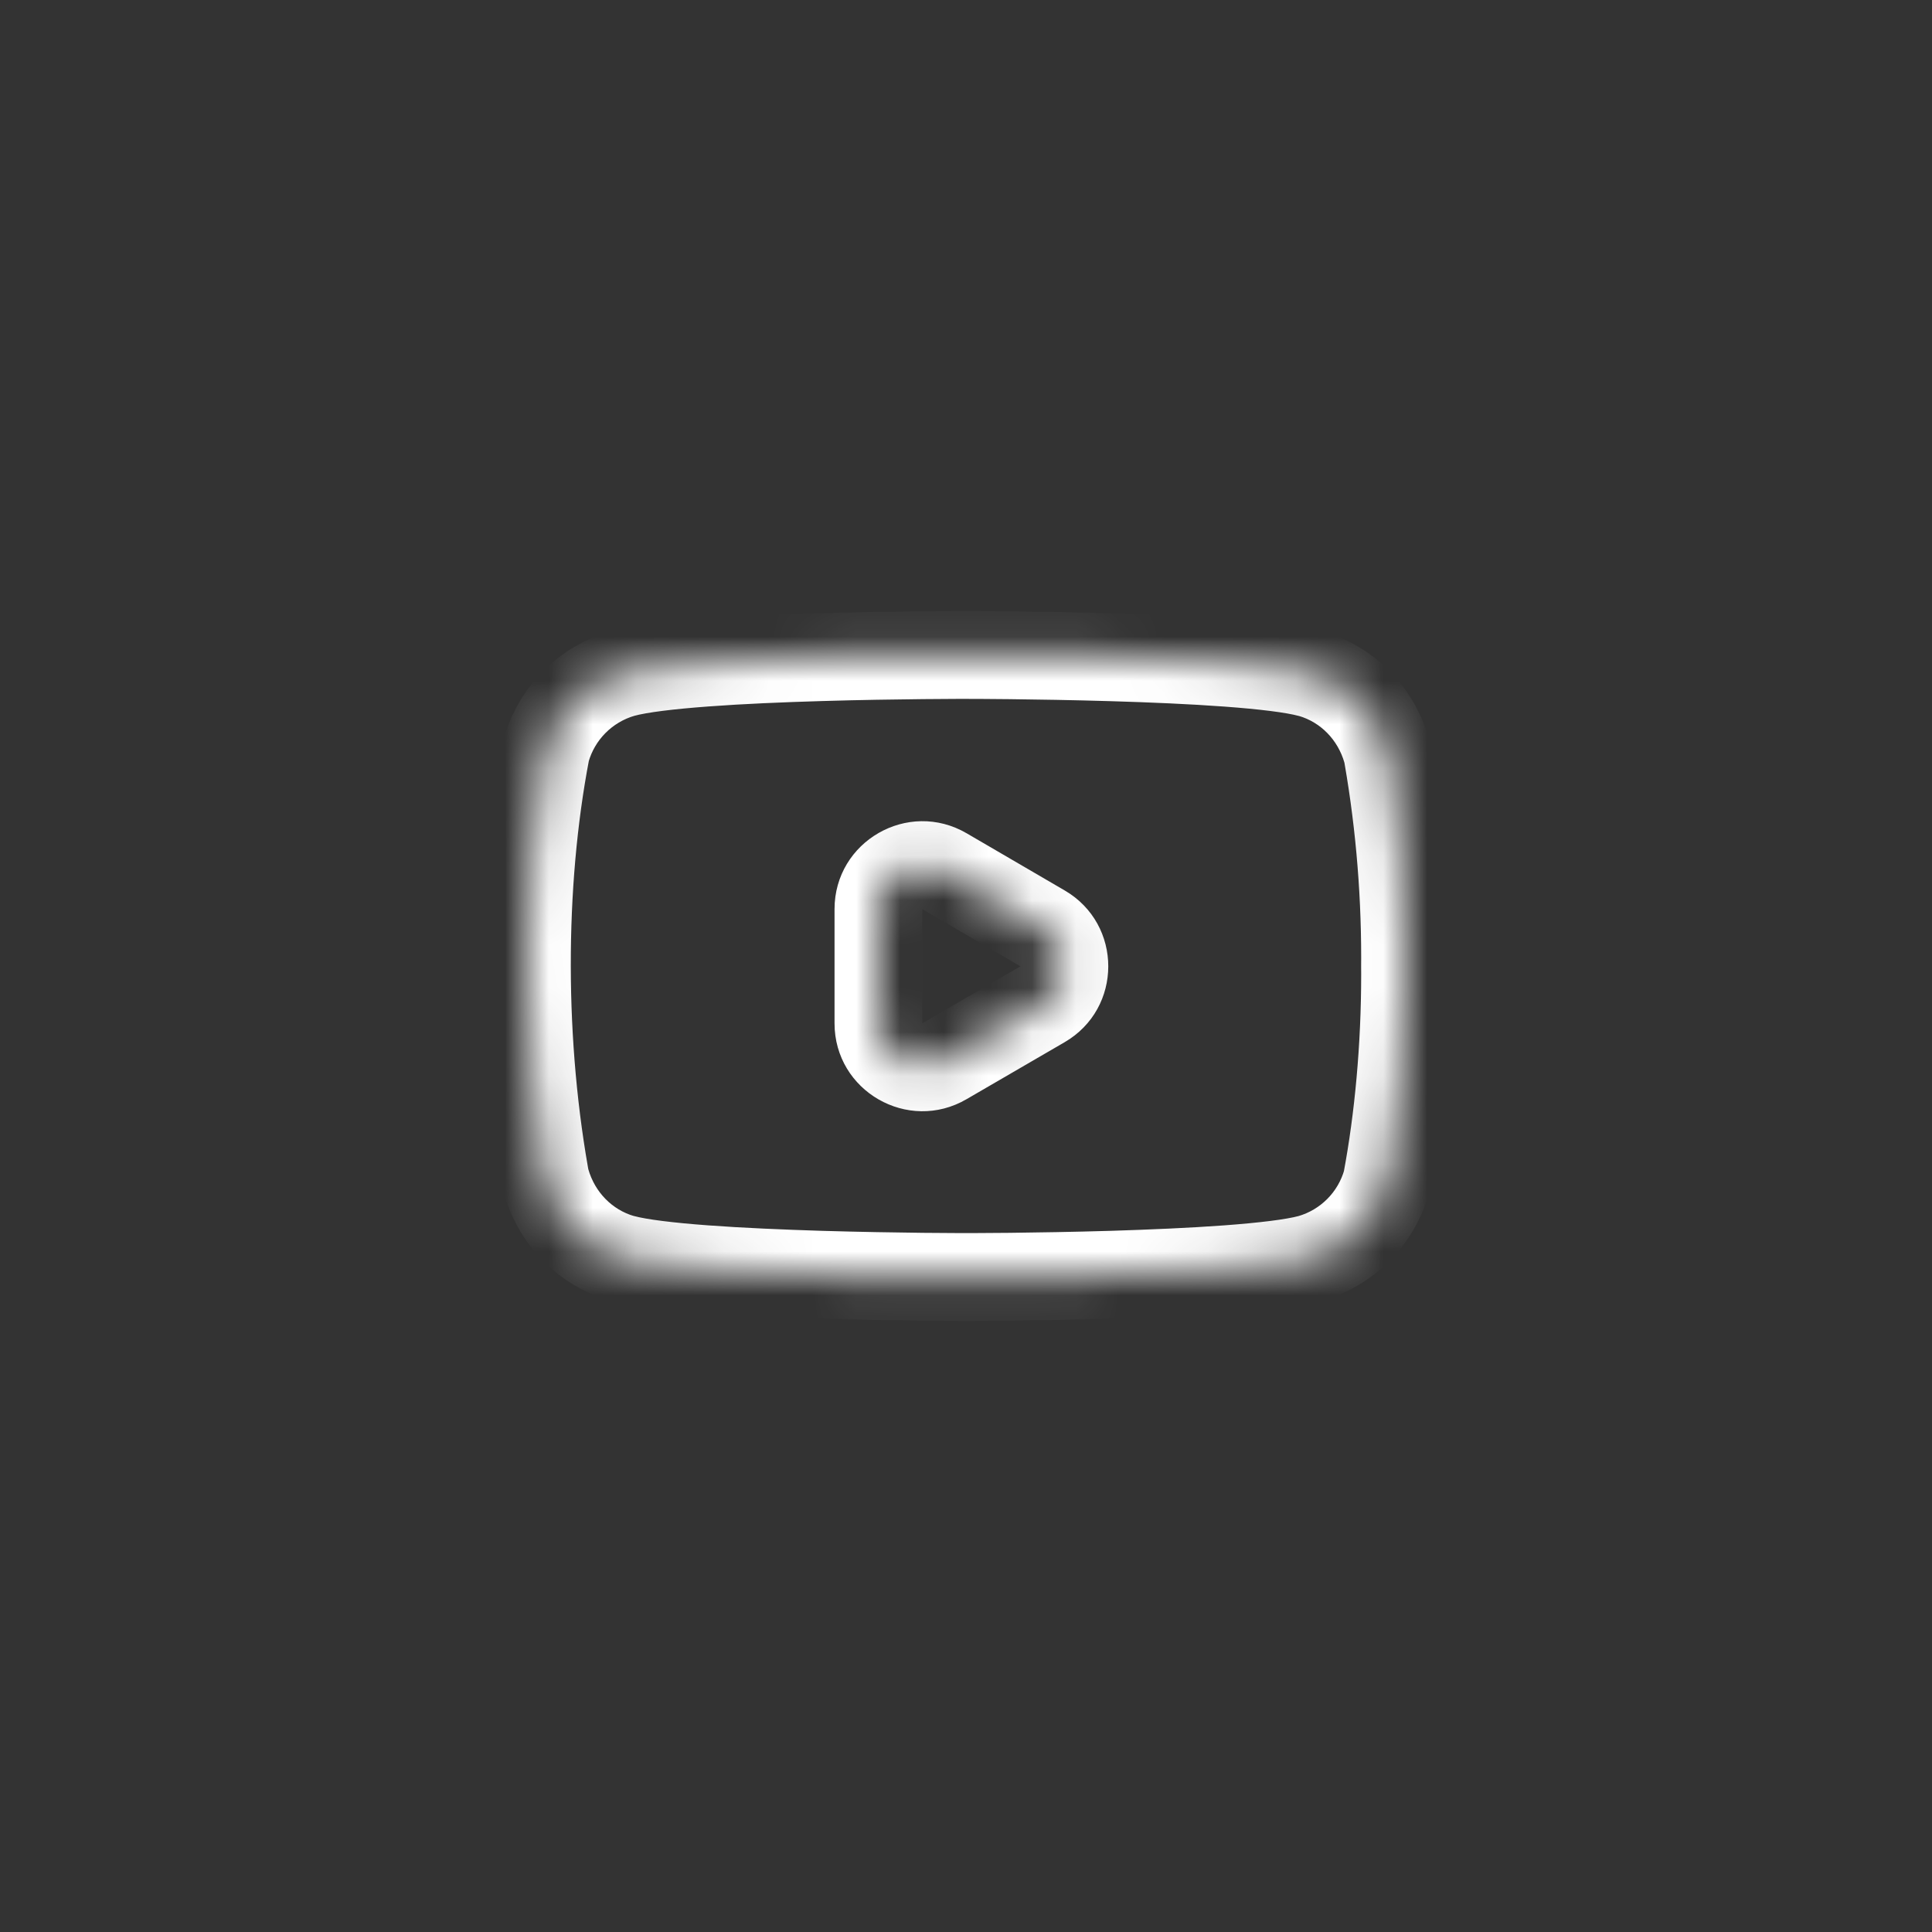 <svg width="44" height="44" viewBox="0 0 44 44" fill="none" xmlns="http://www.w3.org/2000/svg">
<rect x="0" y="0" width="44" height="44" fill="#333333" stroke="none"/>
<mask id="path-1-inside-1_826_26732" fill="white">
<path d="M31.557 16.941L31.582 17.104C31.341 16.247 30.688 15.585 29.859 15.344L29.841 15.34C28.282 14.916 22.008 14.916 22.008 14.916C22.008 14.916 15.75 14.908 14.175 15.34C13.33 15.585 12.676 16.247 12.439 17.087L12.435 17.104C11.852 20.146 11.848 23.802 12.461 27.06L12.435 26.895C12.676 27.752 13.329 28.414 14.158 28.655L14.176 28.659C15.733 29.083 22.009 29.083 22.009 29.083C22.009 29.083 28.266 29.083 29.842 28.659C30.688 28.414 31.341 27.752 31.579 26.912L31.583 26.895C31.848 25.48 32 23.852 32 22.188C32 22.127 32 22.066 31.999 22.004C32 21.947 32 21.88 32 21.812C32 20.148 31.848 18.52 31.557 16.941ZM21.509 24.169C20.842 24.557 20.006 24.076 20.006 23.305V20.705C20.006 19.933 20.843 19.453 21.51 19.841L23.744 21.143C24.406 21.529 24.405 22.486 23.742 22.872L21.509 24.169Z"/>
</mask>
<path d="M31.557 16.941L32.541 16.76L30.569 17.092L31.557 16.941ZM31.582 17.104L30.62 17.375L32.571 16.953L31.582 17.104ZM29.859 15.344L30.138 14.384L30.114 14.377L30.091 14.371L29.859 15.344ZM29.841 15.34L29.579 16.305L29.595 16.309L29.61 16.313L29.841 15.34ZM22.008 14.916L22.007 15.916H22.008V14.916ZM14.175 15.34L13.91 14.375L13.903 14.377L13.896 14.379L14.175 15.34ZM12.439 17.087L11.477 16.814L11.471 16.835L11.466 16.855L12.439 17.087ZM12.435 17.104L11.462 16.872L11.457 16.894L11.453 16.916L12.435 17.104ZM12.461 27.06L11.478 27.245L13.449 26.905L12.461 27.06ZM12.435 26.895L13.397 26.624L11.447 27.049L12.435 26.895ZM14.158 28.655L13.879 29.615L13.903 29.622L13.927 29.628L14.158 28.655ZM14.176 28.659L14.438 27.694L14.423 27.69L14.407 27.686L14.176 28.659ZM22.009 29.083V28.083V29.083ZM29.842 28.659L30.102 29.625L30.111 29.622L30.12 29.619L29.842 28.659ZM31.579 26.912L32.541 27.184L32.547 27.164L32.552 27.144L31.579 26.912ZM31.583 26.895L32.556 27.127L32.562 27.103L32.566 27.079L31.583 26.895ZM31.999 22.004L30.999 21.989L30.999 22.003L30.999 22.017L31.999 22.004ZM23.742 22.872L24.245 23.736L23.742 22.872ZM21.509 24.169L21.006 23.305L21.509 24.169ZM30.569 17.092L30.594 17.255L32.571 16.953L32.546 16.789L30.569 17.092ZM32.545 16.833C32.212 15.651 31.307 14.723 30.138 14.384L29.58 16.304C30.07 16.447 30.469 16.842 30.62 17.375L32.545 16.833ZM30.091 14.371L30.073 14.367L29.61 16.313L29.627 16.317L30.091 14.371ZM30.104 14.375C29.608 14.24 28.833 14.157 28.033 14.098C27.205 14.037 26.259 13.996 25.37 13.97C24.48 13.943 23.64 13.93 23.024 13.923C22.715 13.92 22.462 13.918 22.285 13.917C22.197 13.917 22.128 13.917 22.081 13.917C22.058 13.917 22.04 13.916 22.027 13.916C22.021 13.916 22.016 13.916 22.013 13.916C22.012 13.916 22.01 13.916 22.009 13.916C22.009 13.916 22.009 13.916 22.009 13.916C22.008 13.916 22.008 13.916 22.008 13.916C22.008 13.916 22.008 13.916 22.008 14.916C22.008 15.916 22.008 15.916 22.008 15.916C22.008 15.916 22.008 15.916 22.008 15.916C22.008 15.916 22.009 15.916 22.009 15.916C22.01 15.916 22.011 15.916 22.012 15.916C22.015 15.916 22.019 15.916 22.025 15.916C22.037 15.916 22.054 15.917 22.077 15.917C22.122 15.917 22.19 15.917 22.276 15.917C22.449 15.918 22.698 15.92 23.002 15.923C23.61 15.93 24.437 15.943 25.31 15.969C26.185 15.995 27.099 16.034 27.886 16.092C28.702 16.152 29.295 16.228 29.579 16.305L30.104 14.375ZM22.008 14.916C22.009 13.916 22.009 13.916 22.009 13.916C22.009 13.916 22.009 13.916 22.009 13.916C22.009 13.916 22.008 13.916 22.008 13.916C22.007 13.916 22.006 13.916 22.004 13.916C22.001 13.916 21.996 13.916 21.99 13.916C21.978 13.916 21.96 13.916 21.936 13.916C21.889 13.917 21.821 13.917 21.733 13.917C21.557 13.918 21.304 13.919 20.996 13.922C20.38 13.928 19.542 13.941 18.653 13.967C17.765 13.993 16.819 14.033 15.989 14.094C15.188 14.154 14.41 14.238 13.91 14.375L14.439 16.304C14.727 16.225 15.322 16.149 16.137 16.089C16.924 16.03 17.838 15.992 18.712 15.966C19.584 15.94 20.408 15.928 21.015 15.922C21.319 15.919 21.567 15.918 21.74 15.917C21.826 15.917 21.893 15.917 21.938 15.916C21.961 15.916 21.978 15.916 21.99 15.916C21.996 15.916 22 15.916 22.003 15.916C22.004 15.916 22.005 15.916 22.006 15.916C22.006 15.916 22.006 15.916 22.007 15.916C22.007 15.916 22.007 15.916 22.007 15.916C22.007 15.916 22.007 15.916 22.008 14.916ZM13.896 14.379C12.719 14.721 11.808 15.643 11.477 16.814L13.401 17.359C13.545 16.85 13.941 16.449 14.453 16.3L13.896 14.379ZM11.466 16.855L11.462 16.872L13.408 17.336L13.412 17.318L11.466 16.855ZM11.453 16.916C10.846 20.086 10.843 23.868 11.478 27.245L13.443 26.875C12.853 23.736 12.859 20.207 13.417 17.292L11.453 16.916ZM13.449 26.905L13.423 26.74L11.447 27.049L11.473 27.215L13.449 26.905ZM11.472 27.166C11.805 28.348 12.71 29.276 13.879 29.615L14.437 27.695C13.947 27.552 13.548 27.157 13.397 26.624L11.472 27.166ZM13.927 29.628L13.944 29.632L14.407 27.686L14.39 27.682L13.927 29.628ZM13.913 29.624C14.408 29.759 15.184 29.843 15.983 29.901C16.811 29.963 17.758 30.003 18.646 30.03C19.536 30.056 20.376 30.07 20.993 30.076C21.302 30.08 21.555 30.081 21.732 30.082C21.82 30.083 21.889 30.083 21.936 30.083C21.959 30.083 21.977 30.083 21.99 30.083C21.996 30.083 22.001 30.083 22.004 30.083C22.005 30.083 22.007 30.083 22.008 30.083C22.008 30.083 22.008 30.083 22.009 30.083C22.009 30.083 22.009 30.083 22.009 30.083C22.009 30.083 22.009 30.083 22.009 29.083C22.009 28.083 22.009 28.083 22.009 28.083C22.009 28.083 22.009 28.083 22.009 28.083C22.009 28.083 22.008 28.083 22.008 28.083C22.007 28.083 22.006 28.083 22.005 28.083C22.002 28.083 21.998 28.083 21.992 28.083C21.98 28.083 21.963 28.083 21.94 28.083C21.895 28.083 21.827 28.083 21.741 28.082C21.568 28.082 21.319 28.08 21.015 28.077C20.406 28.07 19.58 28.057 18.706 28.031C17.831 28.004 16.917 27.965 16.13 27.907C15.315 27.847 14.722 27.771 14.438 27.694L13.913 29.624ZM22.009 29.083C22.009 30.083 22.009 30.083 22.009 30.083C22.009 30.083 22.009 30.083 22.009 30.083C22.01 30.083 22.01 30.083 22.01 30.083C22.011 30.083 22.012 30.083 22.014 30.083C22.017 30.083 22.022 30.083 22.028 30.083C22.04 30.083 22.058 30.083 22.082 30.083C22.129 30.083 22.198 30.083 22.286 30.082C22.462 30.081 22.714 30.08 23.022 30.076C23.638 30.07 24.476 30.056 25.365 30.03C26.252 30.003 27.198 29.963 28.027 29.901C28.828 29.842 29.604 29.759 30.102 29.625L29.582 27.693C29.292 27.771 28.695 27.847 27.88 27.907C27.092 27.965 26.178 28.004 25.305 28.031C24.432 28.057 23.608 28.07 23 28.077C22.697 28.08 22.448 28.082 22.276 28.082C22.19 28.083 22.123 28.083 22.077 28.083C22.055 28.083 22.037 28.083 22.026 28.083C22.02 28.083 22.016 28.083 22.013 28.083C22.012 28.083 22.011 28.083 22.01 28.083C22.009 28.083 22.009 28.083 22.009 28.083C22.009 28.083 22.009 28.083 22.009 28.083C22.009 28.083 22.009 28.083 22.009 29.083ZM30.12 29.619C31.299 29.278 32.21 28.356 32.541 27.184L30.617 26.64C30.473 27.149 30.077 27.55 29.564 27.698L30.12 29.619ZM32.552 27.144L32.556 27.127L30.61 26.663L30.606 26.681L32.552 27.144ZM32.566 27.079C32.843 25.599 33 23.909 33 22.188H31C31 23.794 30.853 25.36 30.6 26.711L32.566 27.079ZM33 22.188C33 22.128 33 22.06 32.999 21.991L30.999 22.017C31 22.071 31 22.126 31 22.188H33ZM32.999 22.019C33 21.953 33 21.878 33 21.812H31C31 21.882 31 21.942 30.999 21.989L32.999 22.019ZM33 21.812C33 20.087 32.843 18.398 32.541 16.76L30.574 17.122C30.854 18.641 31 20.209 31 21.812H33ZM21.006 23.305V20.705H19.006V23.305H21.006ZM21.006 20.705L23.24 22.007L24.247 20.279L22.014 18.977L21.006 20.705ZM23.24 22.007L21.006 23.305L22.011 25.034L24.245 23.736L23.24 22.007ZM23.24 22.007L23.24 22.007L24.245 23.736C25.571 22.966 25.572 21.051 24.247 20.279L23.24 22.007ZM21.006 20.705V20.705L22.014 18.977C20.68 18.2 19.006 19.162 19.006 20.705H21.006ZM19.006 23.305C19.006 24.847 20.678 25.809 22.011 25.034L21.006 23.305L21.006 23.305H19.006Z" fill="white" mask="url(#path-1-inside-1_826_26732)"/>
</svg>
